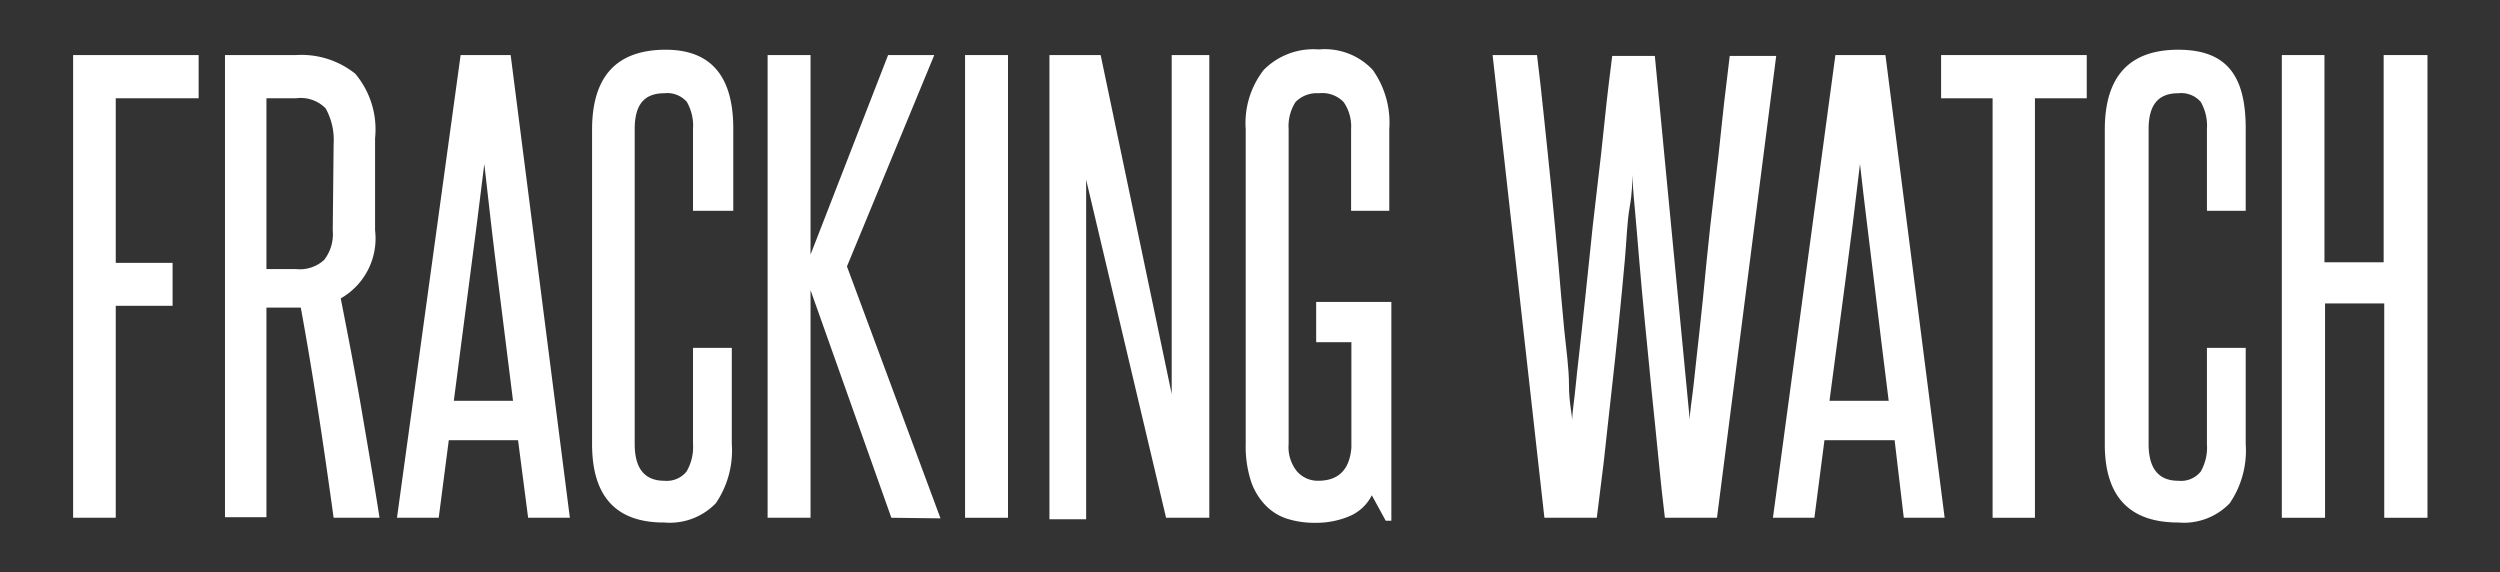 <svg id="Layer_1" data-name="Layer 1" xmlns="http://www.w3.org/2000/svg" viewBox="0 0 84.45 19.33"><rect x="0" y="0" width="84.45" height="19.33" fill="#333333" stroke="none"/><defs><style>.cls-1{fill:#fff;}</style></defs><title>fraking</title><path class="cls-1" d="M2.47,17.49V1.86H6.71V3.32H3.91V8.88H5.83v1.45H3.91v7.16Z"/><path class="cls-1" d="M11.27,17.49c-.17-1.23-.34-2.42-.52-3.58s-.37-2.33-.59-3.52l-.17,0H9v7.08H7.6V1.86H10a2.91,2.91,0,0,1,2,.63,2.92,2.92,0,0,1,.67,2.18V7.78a2.33,2.33,0,0,1-1.16,2.3c.25,1.27.49,2.51.7,3.74s.42,2.44.61,3.67Zm0-12.63A2.19,2.19,0,0,0,11,3.66a1.18,1.18,0,0,0-1-.34H9V9.09h1a1.22,1.22,0,0,0,.95-.31,1.42,1.42,0,0,0,.29-1Z"/><path class="cls-1" d="M17.84,17.49l-.34-2.62H15.16l-.34,2.62H13.41L15.56,1.86h1.69l2,15.63Zm-.51-3.95c-.17-1.34-.33-2.67-.5-4s-.32-2.66-.47-4c-.17,1.38-.34,2.73-.51,4s-.34,2.64-.52,4Z"/><path class="cls-1" d="M23.41,11.75h1.31V15a3.16,3.16,0,0,1-.54,2,2.16,2.16,0,0,1-1.74.65Q20,17.66,20,15V4.38q0-2.7,2.49-2.7c1.52,0,2.28.89,2.28,2.66V7.12H23.41V4.36a1.62,1.62,0,0,0-.21-.92.88.88,0,0,0-.76-.29c-.69,0-1,.4-1,1.21V15c0,.83.34,1.24,1,1.24a.86.86,0,0,0,.75-.31,1.63,1.63,0,0,0,.22-.93Z"/><path class="cls-1" d="M30.11,17.49,27.38,9.8v7.69H25.93V1.86h1.45V8.6L30,1.86h1.56L28.61,9l3.16,8.51Z"/><path class="cls-1" d="M32.6,17.49V1.86h1.45V17.49Z"/><path class="cls-1" d="M39.39,17.49,36.69,6.07c0,1.19,0,2.35,0,3.47v8H35.45V1.86h1.73l2.4,11.45c0-1.07,0-2.13,0-3.16V1.86h1.27V17.49Z"/><path class="cls-1" d="M46.81,17.59l-.47-.86a1.49,1.49,0,0,1-.74.7,2.86,2.86,0,0,1-1.16.23,3.1,3.1,0,0,1-.94-.13,1.76,1.76,0,0,1-.74-.45,2.15,2.15,0,0,1-.5-.82A3.82,3.82,0,0,1,42.08,15V4.36a2.92,2.92,0,0,1,.61-2,2.36,2.36,0,0,1,1.86-.69,2.22,2.22,0,0,1,1.82.69,3.08,3.08,0,0,1,.56,2V7.12H45.64V4.36a1.45,1.45,0,0,0-.25-.91,1,1,0,0,0-.84-.3,1,1,0,0,0-.79.3,1.52,1.52,0,0,0-.23.91V15a1.3,1.3,0,0,0,.28.92.93.93,0,0,0,.72.32c.69,0,1.06-.38,1.12-1.12V11.56H44.46V10.2H47v7.39Z"/><path class="cls-1" d="M56.24,17.49c-.07-.56-.14-1.2-.21-1.93s-.15-1.48-.23-2.27-.15-1.57-.23-2.35-.14-1.52-.2-2.19S55.27,7.5,55.22,7s-.07-.87-.08-1.1c0,.23,0,.59-.09,1.1s-.1,1.08-.16,1.75-.13,1.4-.21,2.19-.16,1.57-.25,2.35-.17,1.55-.25,2.27l-.24,1.93H52.17L50.42,1.86h1.5c.08.64.16,1.36.24,2.14s.17,1.6.25,2.42.16,1.66.23,2.46.13,1.57.2,2.26S53,12.44,53,13s.09.92.11,1.18c0-.26.07-.65.12-1.18s.13-1.14.2-1.83.16-1.44.24-2.26.17-1.63.27-2.46.19-1.63.27-2.42.17-1.5.25-2.14h1.44l1.18,12.29c0-.26.07-.65.13-1.18s.12-1.14.2-1.83.15-1.44.23-2.26.17-1.63.27-2.46.19-1.63.27-2.42.18-1.5.25-2.14H60L58,17.49Z"/><path class="cls-1" d="M64.31,17.49,64,14.87H61.63l-.34,2.62h-1.4L62,1.86h1.69l2,15.63Zm-.51-3.95c-.17-1.34-.33-2.67-.49-4s-.33-2.66-.48-4c-.16,1.38-.33,2.73-.5,4s-.35,2.64-.53,4Z"/><path class="cls-1" d="M67.31,17.49V3.32H65.57V1.86h4.92V3.32H68.74V17.49Z"/><path class="cls-1" d="M74.55,11.75h1.31V15a3.16,3.16,0,0,1-.54,2,2.15,2.15,0,0,1-1.74.65c-1.65,0-2.48-.88-2.48-2.64V4.38c0-1.8.83-2.7,2.48-2.7s2.28.89,2.28,2.66V7.12H74.55V4.36a1.62,1.62,0,0,0-.21-.92.88.88,0,0,0-.76-.29c-.68,0-1,.4-1,1.21V15c0,.83.34,1.24,1,1.24a.86.86,0,0,0,.76-.31,1.64,1.64,0,0,0,.21-.93Z"/><path class="cls-1" d="M80.54,17.49V10.25h-2v7.24H77.08V1.86h1.44v7h2v-7H82V17.49Z"/></svg>